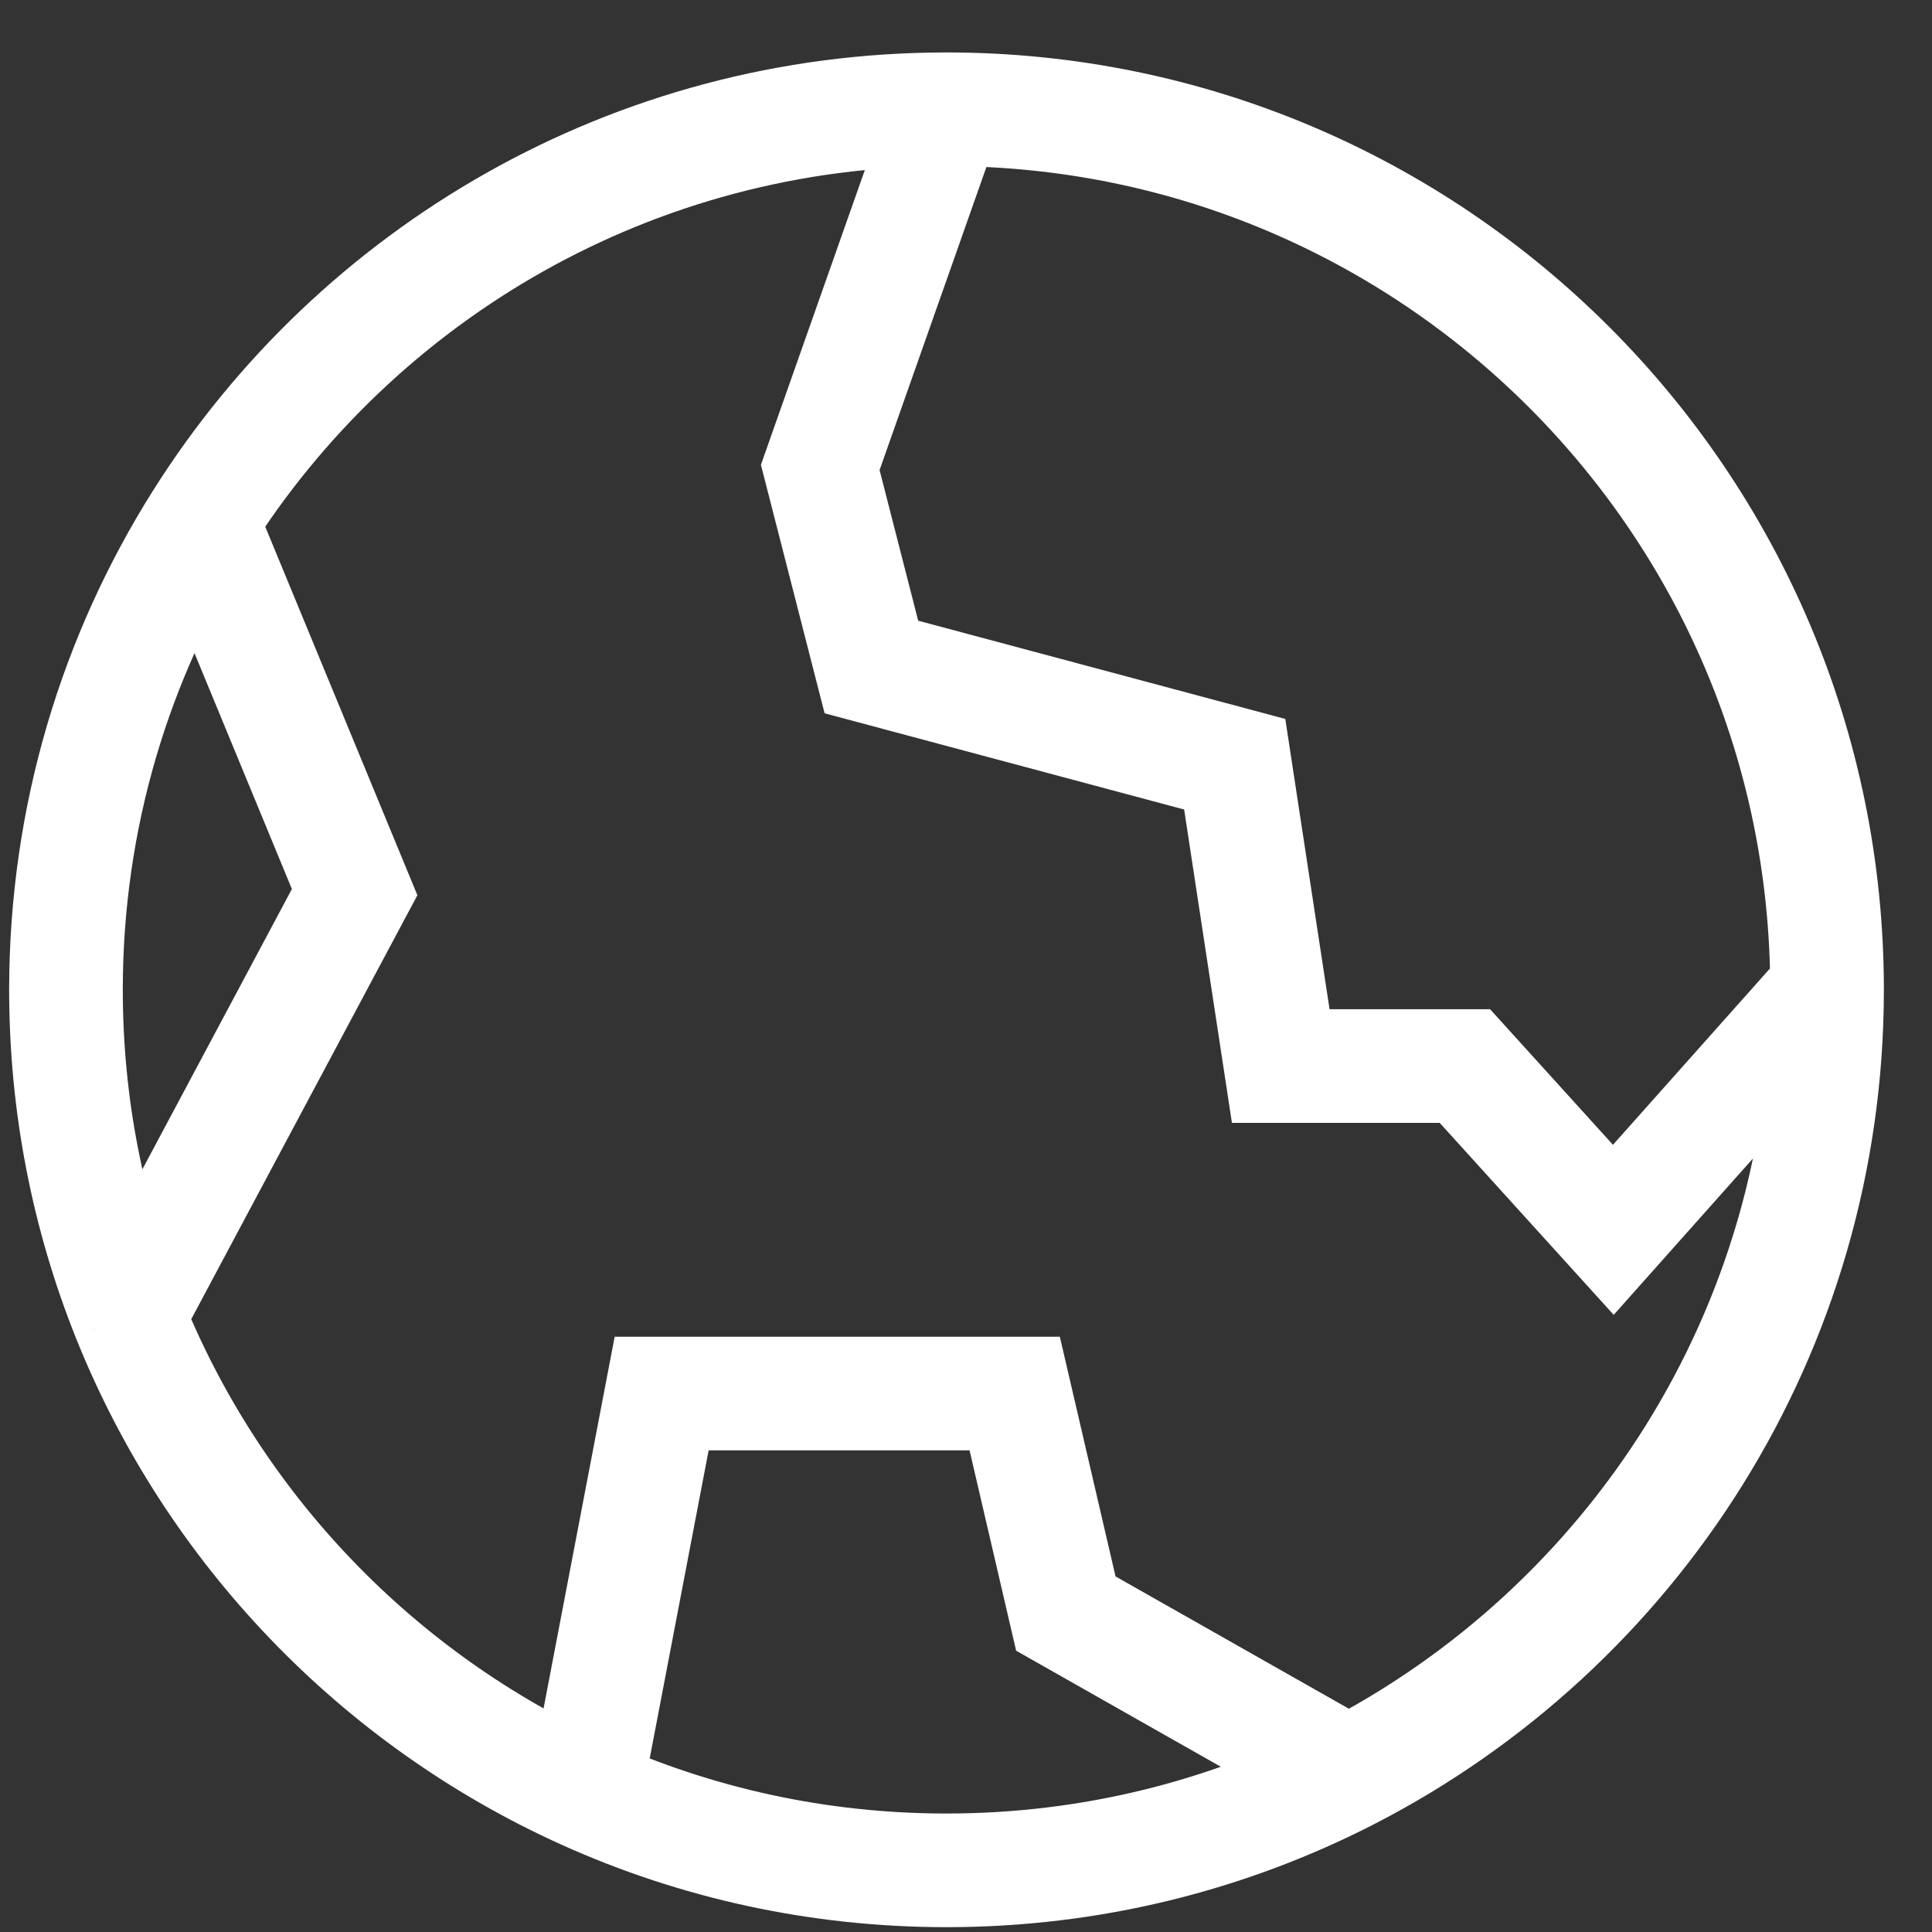 <?xml version="1.0" encoding="UTF-8"?>
<svg xmlns="http://www.w3.org/2000/svg" width="34" height="34" viewBox="0 0 34 34" fill="none">
  <rect x="0" y="0" width="34" height="34" fill="#333333" stroke="none"/>
  <path d="M32.153 17.419C32.153 8.861 25.215 1.923 16.657 1.923M32.153 17.419L28.392 21.643L25.78 18.761H22.539L21.729 13.449L15.335 11.738L14.435 8.226L16.657 1.923M32.153 17.419C32.153 23.431 28.729 28.644 23.725 31.213M16.657 1.923C11.134 1.923 6.286 4.812 3.542 9.162M10.299 31.555C12.239 32.429 14.391 32.915 16.657 32.915C19.203 32.915 21.606 32.301 23.725 31.213M10.299 31.555L11.644 24.524H17.857L18.757 28.396L23.725 31.213M10.299 31.555C6.649 29.91 3.75 26.894 2.26 23.163M3.542 9.162C2.034 11.552 1.161 14.384 1.161 17.419C1.161 19.448 1.551 21.387 2.26 23.163M3.542 9.162L6.241 15.7L2.26 23.163" stroke="white" stroke-width="2"></path>
</svg>
